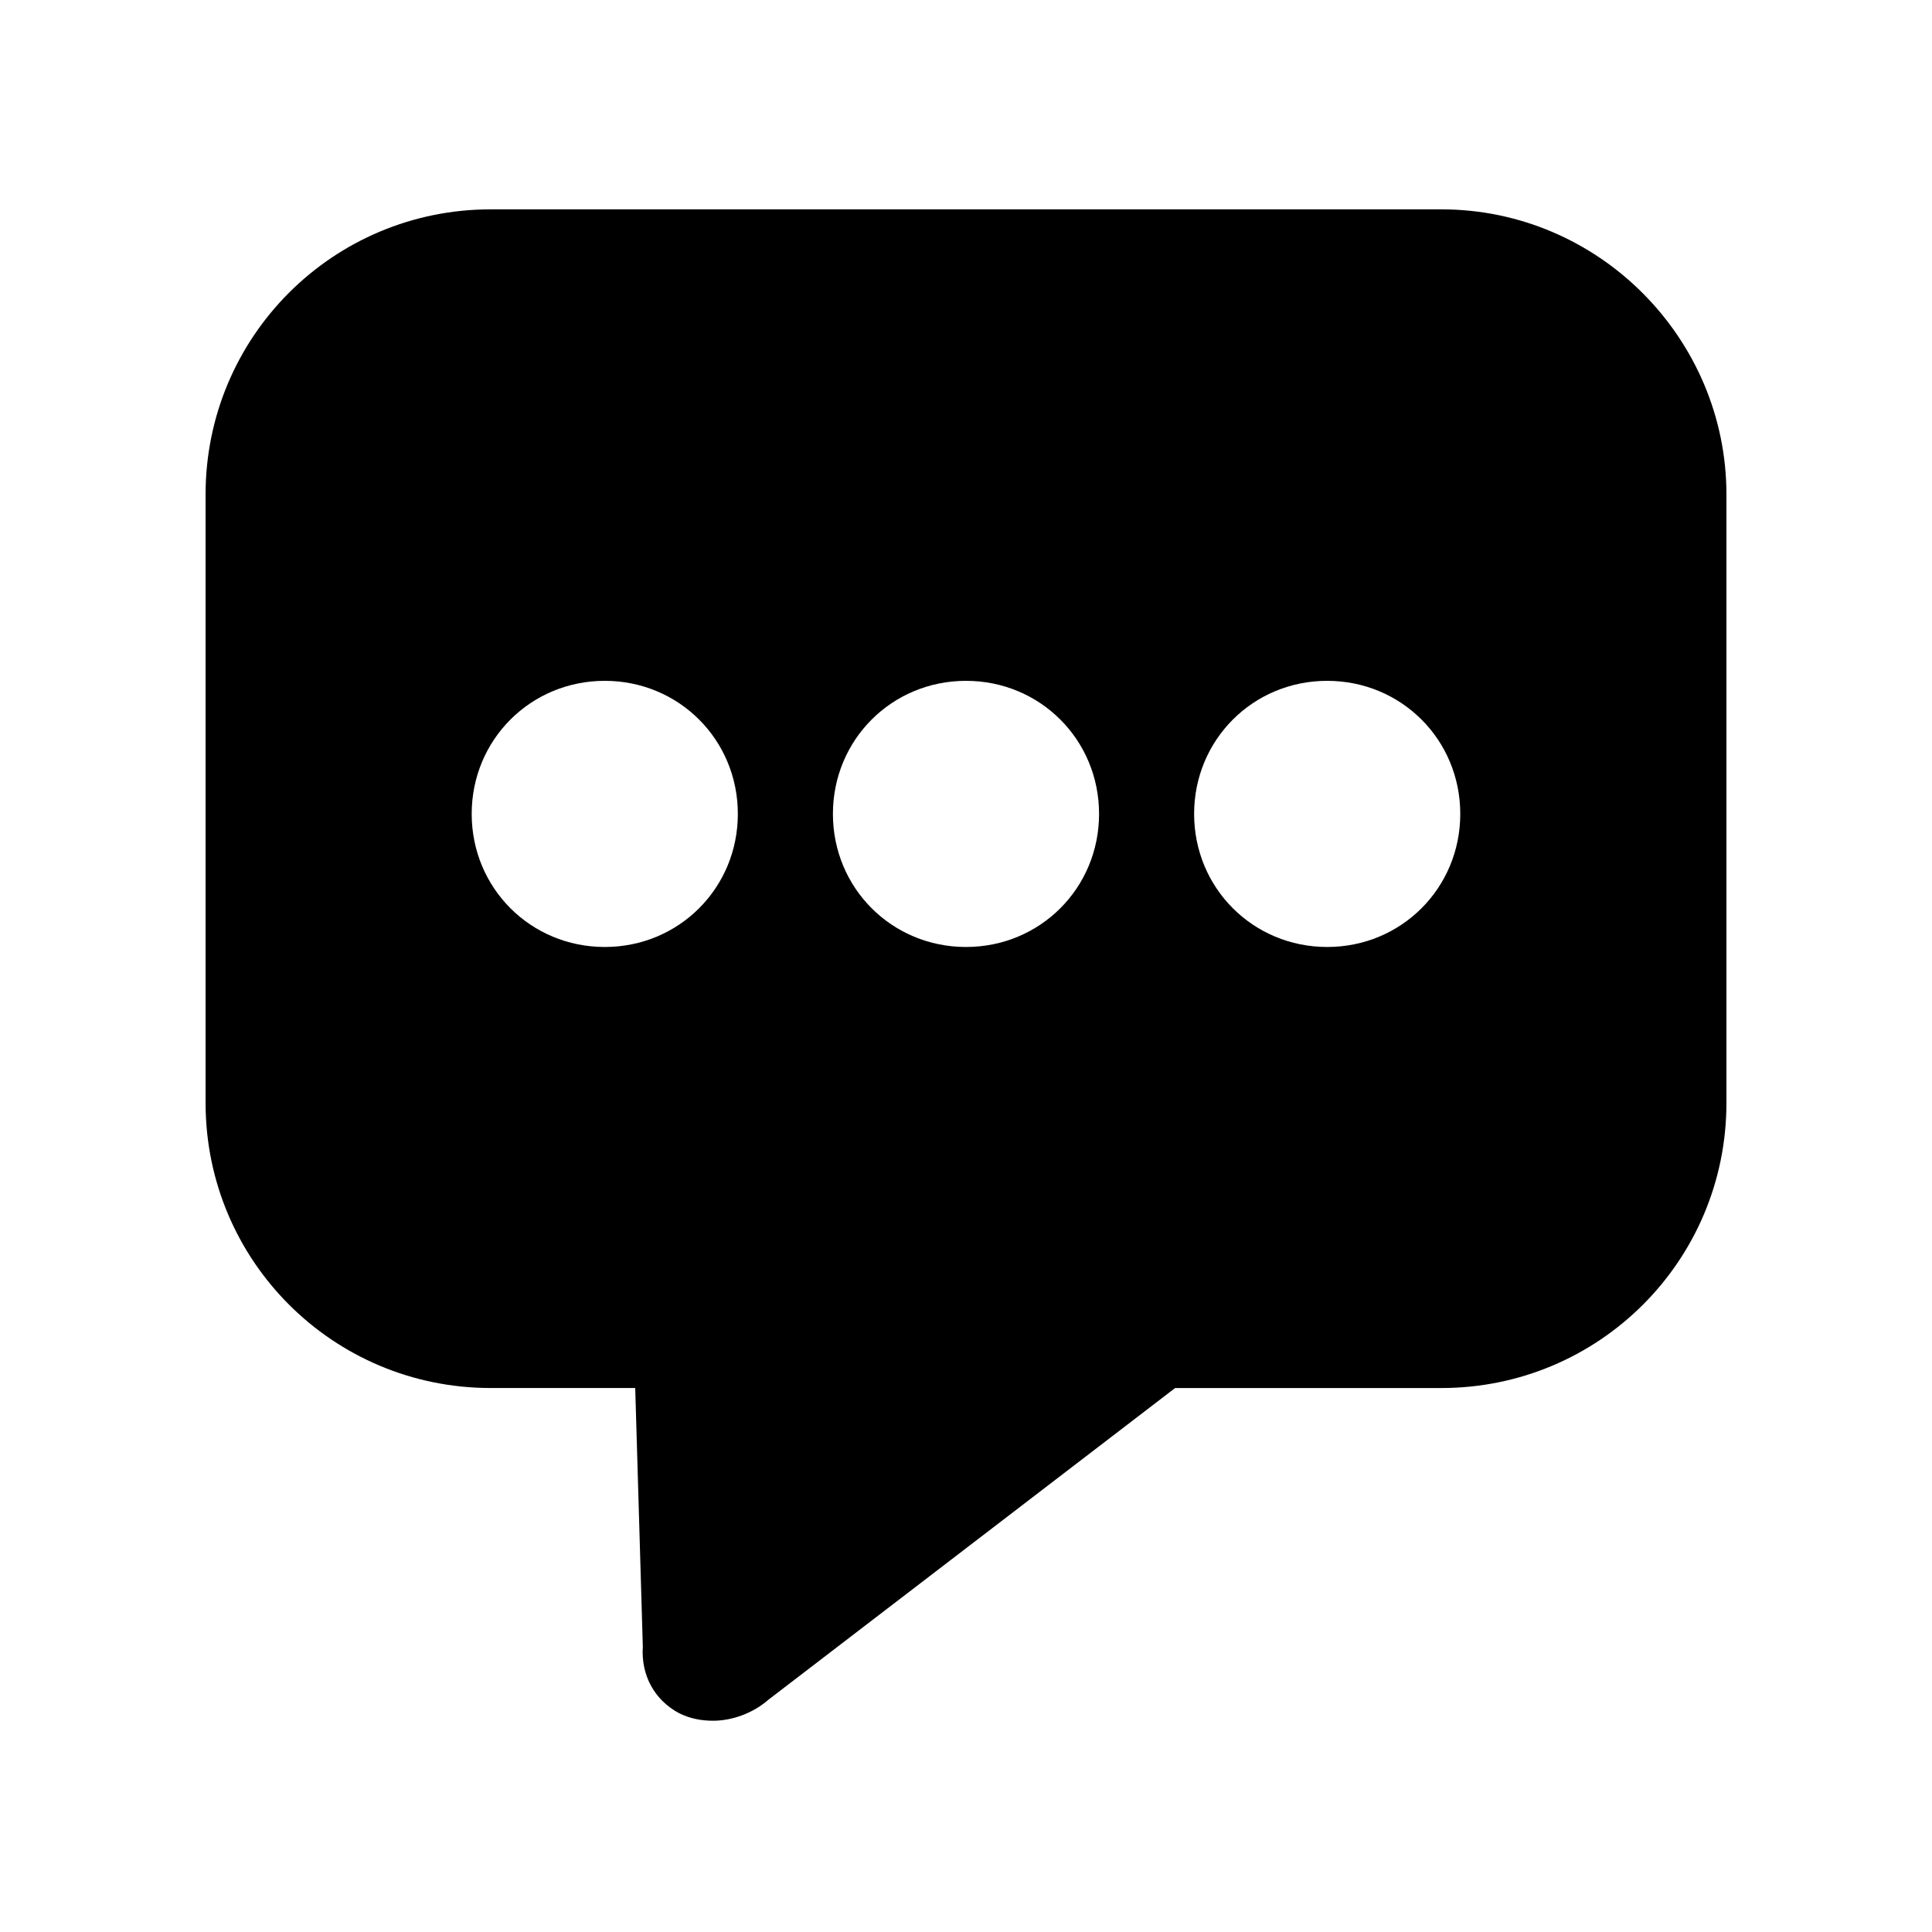 <?xml version="1.0" encoding="UTF-8"?>
<!-- Uploaded to: ICON Repo, www.svgrepo.com, Generator: ICON Repo Mixer Tools -->
<svg fill="#000000" width="800px" height="800px" version="1.1" viewBox="144 144 512 512" xmlns="http://www.w3.org/2000/svg">
 <path d="m525.95 199.48h-251.9c-41.816 0-75.57 33.754-75.57 75.57v161.22c0 41.816 33.754 75.57 75.57 75.57h38.289l2.016 68.523c-0.504 7.559 3.023 14.105 9.574 17.633 3.023 1.512 6.047 2.016 9.07 2.016 5.039 0 10.578-2.016 14.609-5.543l107.81-82.625h70.535c41.816 0 75.57-33.754 75.57-75.57v-161.22c0-41.312-33.758-75.574-75.574-75.574zm-221.68 195.48c-19.648 0-35.266-15.617-35.266-35.266 0-19.648 15.617-35.266 35.266-35.266 19.648 0 35.266 15.617 35.266 35.266 0.004 19.648-15.617 35.266-35.266 35.266zm95.727 0c-19.648 0-35.266-15.617-35.266-35.266 0-19.648 15.617-35.266 35.266-35.266s35.266 15.617 35.266 35.266c0 19.648-15.617 35.266-35.266 35.266zm95.723 0c-19.648 0-35.266-15.617-35.266-35.266 0-19.648 15.617-35.266 35.266-35.266 19.648 0 35.266 15.617 35.266 35.266 0 19.648-15.617 35.266-35.266 35.266z"/>
</svg>
